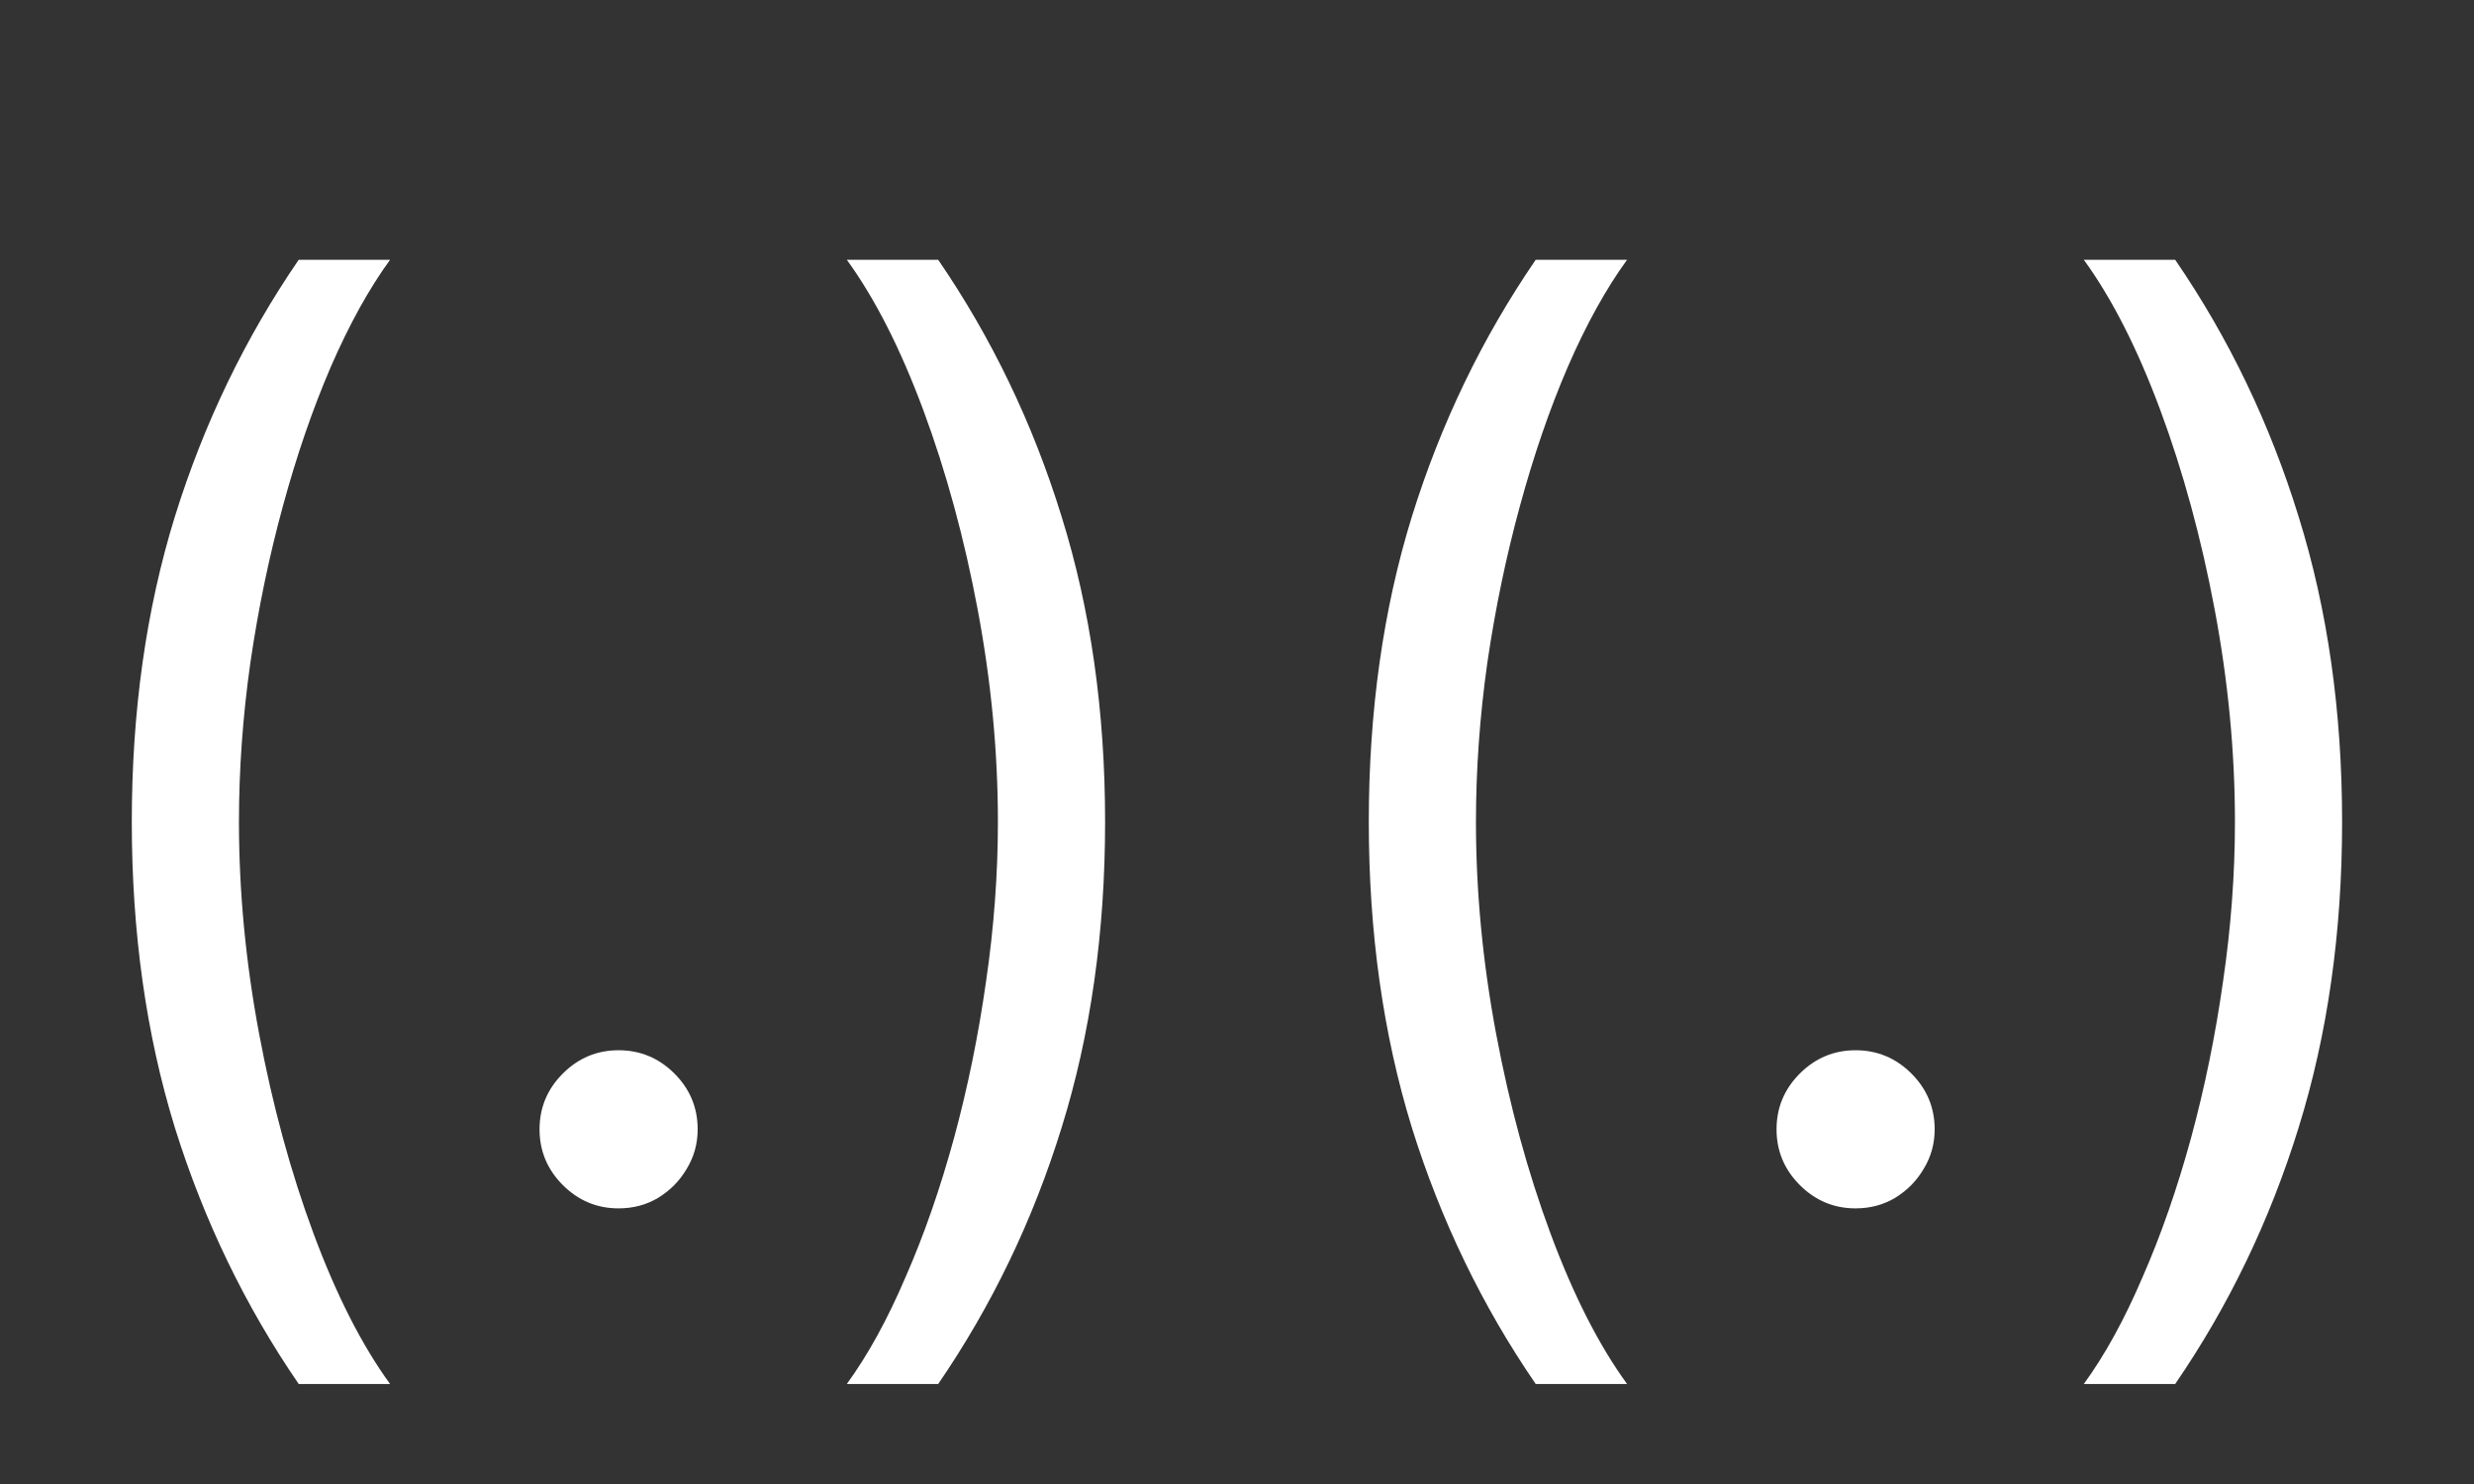 <svg width="70" height="42" viewBox="0 0 70 42" fill="none" xmlns="http://www.w3.org/2000/svg">
<rect x="0" y="0" width="70" height="42" fill="#333333" stroke="none"/>
<path d="M3.729 23.261C3.729 20.129 4.135 17.25 4.947 14.623C5.767 11.988 6.935 9.565 8.452 7.352H11.037C10.44 8.173 9.881 9.183 9.359 10.385C8.845 11.578 8.394 12.892 8.004 14.325C7.615 15.75 7.308 17.225 7.085 18.75C6.869 20.274 6.761 21.778 6.761 23.261C6.761 25.233 6.952 27.235 7.333 29.265C7.714 31.295 8.228 33.18 8.874 34.92C9.521 36.66 10.242 38.077 11.037 39.17H8.452C6.935 36.958 5.767 34.539 4.947 31.912C4.135 29.277 3.729 26.393 3.729 23.261ZM17.503 34.199C16.89 34.199 16.364 33.979 15.925 33.54C15.486 33.101 15.266 32.575 15.266 31.962C15.266 31.349 15.486 30.822 15.925 30.383C16.364 29.944 16.89 29.724 17.503 29.724C18.116 29.724 18.642 29.944 19.082 30.383C19.521 30.822 19.74 31.349 19.74 31.962C19.74 32.368 19.637 32.74 19.43 33.08C19.231 33.42 18.961 33.693 18.622 33.901C18.29 34.099 17.917 34.199 17.503 34.199ZM31.268 23.261C31.268 26.393 30.858 29.277 30.038 31.912C29.226 34.539 28.061 36.958 26.545 39.17H23.96C24.557 38.35 25.112 37.339 25.625 36.138C26.148 34.945 26.603 33.635 26.993 32.21C27.382 30.777 27.684 29.298 27.9 27.773C28.124 26.24 28.235 24.736 28.235 23.261C28.235 21.289 28.045 19.288 27.664 17.258C27.283 15.228 26.769 13.343 26.123 11.603C25.476 9.863 24.755 8.446 23.96 7.352H26.545C28.061 9.565 29.226 11.988 30.038 14.623C30.858 17.25 31.268 20.129 31.268 23.261ZM38.729 23.261C38.729 20.129 39.135 17.25 39.947 14.623C40.767 11.988 41.935 9.565 43.452 7.352H46.037C45.44 8.173 44.881 9.183 44.359 10.385C43.845 11.578 43.394 12.892 43.004 14.325C42.615 15.75 42.308 17.225 42.084 18.75C41.869 20.274 41.761 21.778 41.761 23.261C41.761 25.233 41.952 27.235 42.333 29.265C42.714 31.295 43.228 33.18 43.874 34.92C44.521 36.66 45.242 38.077 46.037 39.17H43.452C41.935 36.958 40.767 34.539 39.947 31.912C39.135 29.277 38.729 26.393 38.729 23.261ZM52.503 34.199C51.89 34.199 51.364 33.979 50.925 33.54C50.486 33.101 50.266 32.575 50.266 31.962C50.266 31.349 50.486 30.822 50.925 30.383C51.364 29.944 51.89 29.724 52.503 29.724C53.116 29.724 53.642 29.944 54.082 30.383C54.521 30.822 54.74 31.349 54.74 31.962C54.74 32.368 54.637 32.74 54.43 33.08C54.231 33.42 53.961 33.693 53.622 33.901C53.29 34.099 52.917 34.199 52.503 34.199ZM66.268 23.261C66.268 26.393 65.858 29.277 65.038 31.912C64.226 34.539 63.062 36.958 61.545 39.17H58.96C59.557 38.35 60.112 37.339 60.625 36.138C61.148 34.945 61.603 33.635 61.993 32.21C62.382 30.777 62.684 29.298 62.9 27.773C63.124 26.24 63.236 24.736 63.236 23.261C63.236 21.289 63.045 19.288 62.664 17.258C62.283 15.228 61.769 13.343 61.123 11.603C60.476 9.863 59.755 8.446 58.96 7.352H61.545C63.062 9.565 64.226 11.988 65.038 14.623C65.858 17.25 66.268 20.129 66.268 23.261Z" fill="white"/>
</svg>

